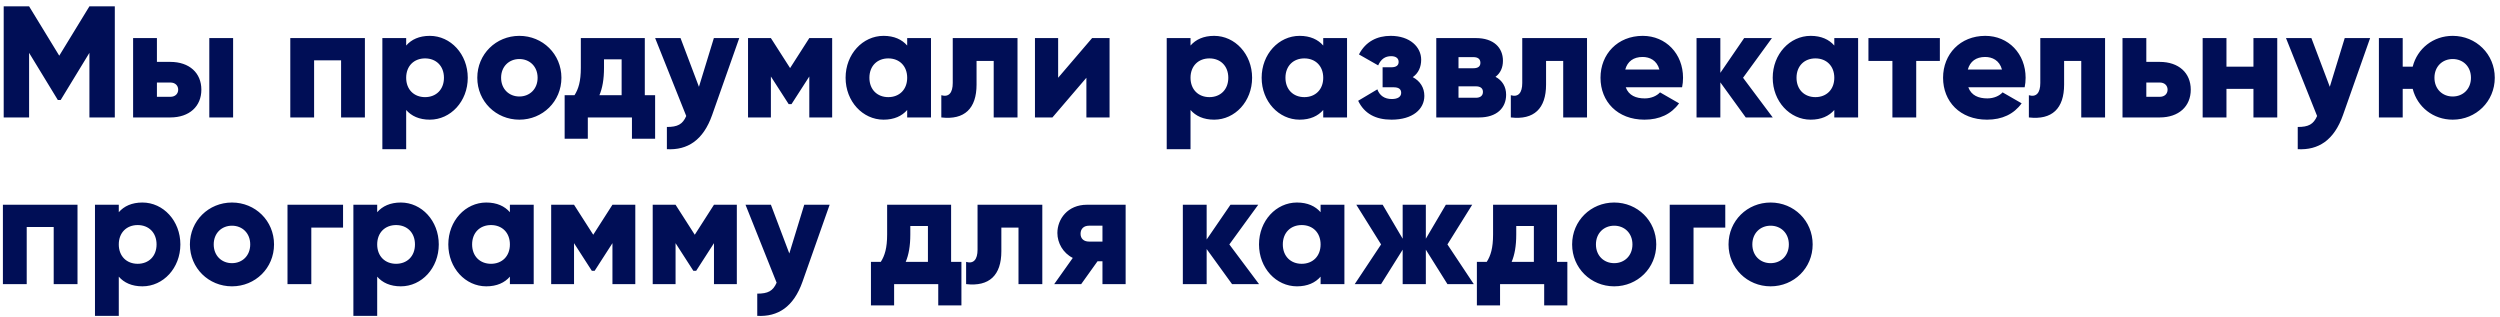 <?xml version="1.0" encoding="UTF-8"?> <svg xmlns="http://www.w3.org/2000/svg" width="315" height="40" viewBox="0 0 315 40" fill="none"><path d="M14.466 0.798V14.798H11.266V6.658L7.646 12.598H7.286L3.666 6.658V14.798H0.466V0.798H3.666L7.466 7.018L11.266 0.798H14.466ZM21.452 7.798C23.872 7.798 25.372 9.198 25.372 11.298C25.372 13.398 23.872 14.798 21.452 14.798H16.772V4.798H19.772V7.798H21.452ZM26.372 4.798H29.372V14.798H26.372V4.798ZM21.472 12.198C22.072 12.198 22.452 11.818 22.452 11.298C22.452 10.778 22.072 10.398 21.472 10.398H19.772V12.198H21.472ZM45.977 4.798V14.798H42.977V7.598H39.577V14.798H36.577V4.798H45.977ZM54.158 4.518C56.778 4.518 58.938 6.818 58.938 9.798C58.938 12.778 56.778 15.078 54.158 15.078C52.818 15.078 51.838 14.618 51.178 13.858V18.798H48.178V4.798H51.178V5.738C51.838 4.978 52.818 4.518 54.158 4.518ZM53.558 12.238C54.938 12.238 55.938 11.298 55.938 9.798C55.938 8.298 54.938 7.358 53.558 7.358C52.178 7.358 51.178 8.298 51.178 9.798C51.178 11.298 52.178 12.238 53.558 12.238ZM65.439 15.078C62.499 15.078 60.139 12.778 60.139 9.798C60.139 6.818 62.499 4.518 65.439 4.518C68.379 4.518 70.739 6.818 70.739 9.798C70.739 12.778 68.379 15.078 65.439 15.078ZM65.439 12.158C66.739 12.158 67.739 11.218 67.739 9.798C67.739 8.378 66.739 7.438 65.439 7.438C64.139 7.438 63.139 8.378 63.139 9.798C63.139 11.218 64.139 12.158 65.439 12.158ZM81.245 11.998H82.545V17.478H79.625V14.798H74.065V17.478H71.145V11.998H72.385C72.885 11.218 73.185 10.258 73.185 8.538V4.798H81.245V11.998ZM75.525 11.998H78.325V7.478H76.105V8.538C76.105 9.998 75.905 11.098 75.525 11.998ZM89.947 4.798H93.147L89.727 14.498C88.607 17.678 86.627 18.938 84.027 18.798V15.998C85.367 15.998 86.007 15.678 86.467 14.618L82.547 4.798H85.747L88.067 10.938L89.947 4.798ZM104.852 4.798V14.798H101.972V9.638L99.732 13.118H99.372L97.132 9.638V14.798H94.252V4.798H97.132L99.552 8.578L101.972 4.798H104.852ZM114.305 4.798H117.305V14.798H114.305V13.858C113.645 14.618 112.665 15.078 111.325 15.078C108.705 15.078 106.545 12.778 106.545 9.798C106.545 6.818 108.705 4.518 111.325 4.518C112.665 4.518 113.645 4.978 114.305 5.738V4.798ZM111.925 12.238C113.305 12.238 114.305 11.298 114.305 9.798C114.305 8.298 113.305 7.358 111.925 7.358C110.545 7.358 109.545 8.298 109.545 9.798C109.545 11.298 110.545 12.238 111.925 12.238ZM128.206 4.798V14.798H125.206V7.678H123.046V10.658C123.046 13.678 121.526 15.138 118.606 14.798V11.998C119.546 12.278 120.046 11.698 120.046 10.458V4.798H128.206ZM137.605 4.798H139.805V14.798H136.885V9.798L132.605 14.798H130.405V4.798H133.325V9.798L137.605 4.798ZM152.986 4.518C155.606 4.518 157.766 6.818 157.766 9.798C157.766 12.778 155.606 15.078 152.986 15.078C151.646 15.078 150.666 14.618 150.006 13.858V18.798H147.006V4.798H150.006V5.738C150.666 4.978 151.646 4.518 152.986 4.518ZM152.386 12.238C153.766 12.238 154.766 11.298 154.766 9.798C154.766 8.298 153.766 7.358 152.386 7.358C151.006 7.358 150.006 8.298 150.006 9.798C150.006 11.298 151.006 12.238 152.386 12.238ZM166.727 4.798H169.727V14.798H166.727V13.858C166.067 14.618 165.087 15.078 163.747 15.078C161.127 15.078 158.967 12.778 158.967 9.798C158.967 6.818 161.127 4.518 163.747 4.518C165.087 4.518 166.067 4.978 166.727 5.738V4.798ZM164.347 12.238C165.727 12.238 166.727 11.298 166.727 9.798C166.727 8.298 165.727 7.358 164.347 7.358C162.967 7.358 161.967 8.298 161.967 9.798C161.967 11.298 162.967 12.238 164.347 12.238ZM178.008 9.718C178.948 10.218 179.468 11.058 179.468 12.078C179.468 13.738 178.028 15.078 175.328 15.078C173.328 15.078 171.908 14.318 171.128 12.698L173.548 11.258C173.828 12.038 174.448 12.478 175.368 12.478C176.108 12.478 176.548 12.198 176.548 11.698C176.548 11.258 176.268 10.998 175.608 10.998H174.208V8.478H175.288C175.928 8.478 176.228 8.238 176.228 7.798C176.228 7.318 175.848 7.078 175.288 7.078C174.528 7.078 174.008 7.438 173.648 8.238L171.228 6.858C172.068 5.238 173.508 4.518 175.228 4.518C177.668 4.518 179.068 5.938 179.068 7.518C179.068 8.438 178.728 9.218 178.008 9.718ZM188.431 9.678C189.291 10.138 189.771 10.918 189.771 11.938C189.771 13.598 188.591 14.798 186.371 14.798H180.971V4.798H185.971C188.191 4.798 189.371 5.998 189.371 7.658C189.371 8.518 189.051 9.218 188.431 9.678ZM185.651 7.198H183.771V8.598H185.651C186.191 8.598 186.531 8.398 186.531 7.918C186.531 7.418 186.191 7.198 185.651 7.198ZM185.971 12.318C186.491 12.318 186.851 12.078 186.851 11.578C186.851 11.098 186.491 10.878 185.971 10.878H183.771V12.318H185.971ZM199.964 4.798V14.798H196.964V7.678H194.804V10.658C194.804 13.678 193.284 15.138 190.364 14.798V11.998C191.304 12.278 191.804 11.698 191.804 10.458V4.798H199.964ZM204.843 10.998C205.223 12.038 206.143 12.398 207.243 12.398C208.063 12.398 208.763 12.078 209.163 11.638L211.563 13.018C210.583 14.378 209.103 15.078 207.203 15.078C203.783 15.078 201.663 12.778 201.663 9.798C201.663 6.818 203.823 4.518 206.983 4.518C209.903 4.518 212.063 6.778 212.063 9.798C212.063 10.218 212.023 10.618 211.943 10.998H204.843ZM204.783 8.758H209.083C208.763 7.598 207.863 7.178 206.963 7.178C205.823 7.178 205.063 7.738 204.783 8.758ZM223.364 14.798H219.964L216.764 10.378V14.798H213.764V4.798H216.764V9.178L219.764 4.798H223.264L219.624 9.798L223.364 14.798ZM231.122 4.798H234.122V14.798H231.122V13.858C230.462 14.618 229.482 15.078 228.142 15.078C225.522 15.078 223.362 12.778 223.362 9.798C223.362 6.818 225.522 4.518 228.142 4.518C229.482 4.518 230.462 4.978 231.122 5.738V4.798ZM228.742 12.238C230.122 12.238 231.122 11.298 231.122 9.798C231.122 8.298 230.122 7.358 228.742 7.358C227.362 7.358 226.362 8.298 226.362 9.798C226.362 11.298 227.362 12.238 228.742 12.238ZM244.423 4.798V7.678H241.443V14.798H238.443V7.678H235.423V4.798H244.423ZM248.007 10.998C248.387 12.038 249.307 12.398 250.407 12.398C251.227 12.398 251.927 12.078 252.327 11.638L254.727 13.018C253.747 14.378 252.267 15.078 250.367 15.078C246.947 15.078 244.827 12.778 244.827 9.798C244.827 6.818 246.987 4.518 250.147 4.518C253.067 4.518 255.227 6.778 255.227 9.798C255.227 10.218 255.187 10.618 255.107 10.998H248.007ZM247.947 8.758H252.247C251.927 7.598 251.027 7.178 250.127 7.178C248.987 7.178 248.227 7.738 247.947 8.758ZM265.238 4.798V14.798H262.238V7.678H260.078V10.658C260.078 13.678 258.558 15.138 255.638 14.798V11.998C256.578 12.278 257.078 11.698 257.078 10.458V4.798H265.238ZM272.116 7.798C274.536 7.798 276.036 9.198 276.036 11.298C276.036 13.398 274.536 14.798 272.116 14.798H267.436V4.798H270.436V7.798H272.116ZM272.136 12.198C272.736 12.198 273.116 11.818 273.116 11.298C273.116 10.778 272.736 10.398 272.136 10.398H270.436V12.198H272.136ZM283.934 4.798H286.934V14.798H283.934V11.198H280.534V14.798H277.534V4.798H280.534V8.398H283.934V4.798ZM295.435 4.798H298.635L295.215 14.498C294.095 17.678 292.115 18.938 289.515 18.798V15.998C290.855 15.998 291.495 15.678 291.955 14.618L288.035 4.798H291.235L293.555 10.938L295.435 4.798ZM309.041 4.518C311.981 4.518 314.341 6.818 314.341 9.798C314.341 12.778 311.981 15.078 309.041 15.078C306.581 15.078 304.581 13.478 304.001 11.198H302.741V14.798H299.741V4.798H302.741V8.398H304.001C304.581 6.118 306.581 4.518 309.041 4.518ZM309.041 12.158C310.341 12.158 311.341 11.218 311.341 9.798C311.341 8.378 310.341 7.438 309.041 7.438C307.741 7.438 306.741 8.378 306.741 9.798C306.741 11.218 307.741 12.158 309.041 12.158ZM9.766 25.798V35.798H6.766V28.598H3.366V35.798H0.366V25.798H9.766ZM17.947 25.518C20.567 25.518 22.727 27.818 22.727 30.798C22.727 33.778 20.567 36.078 17.947 36.078C16.607 36.078 15.627 35.618 14.967 34.858V39.798H11.967V25.798H14.967V26.738C15.627 25.978 16.607 25.518 17.947 25.518ZM17.347 33.238C18.727 33.238 19.727 32.298 19.727 30.798C19.727 29.298 18.727 28.358 17.347 28.358C15.967 28.358 14.967 29.298 14.967 30.798C14.967 32.298 15.967 33.238 17.347 33.238ZM29.228 36.078C26.288 36.078 23.928 33.778 23.928 30.798C23.928 27.818 26.288 25.518 29.228 25.518C32.168 25.518 34.528 27.818 34.528 30.798C34.528 33.778 32.168 36.078 29.228 36.078ZM29.228 33.158C30.528 33.158 31.528 32.218 31.528 30.798C31.528 29.378 30.528 28.438 29.228 28.438C27.928 28.438 26.928 29.378 26.928 30.798C26.928 32.218 27.928 33.158 29.228 33.158ZM43.225 25.798V28.678H39.225V35.798H36.225V25.798H43.225ZM50.506 25.518C53.126 25.518 55.286 27.818 55.286 30.798C55.286 33.778 53.126 36.078 50.506 36.078C49.166 36.078 48.186 35.618 47.526 34.858V39.798H44.526V25.798H47.526V26.738C48.186 25.978 49.166 25.518 50.506 25.518ZM49.906 33.238C51.286 33.238 52.286 32.298 52.286 30.798C52.286 29.298 51.286 28.358 49.906 28.358C48.526 28.358 47.526 29.298 47.526 30.798C47.526 32.298 48.526 33.238 49.906 33.238ZM64.247 25.798H67.247V35.798H64.247V34.858C63.587 35.618 62.607 36.078 61.267 36.078C58.647 36.078 56.487 33.778 56.487 30.798C56.487 27.818 58.647 25.518 61.267 25.518C62.607 25.518 63.587 25.978 64.247 26.738V25.798ZM61.867 33.238C63.247 33.238 64.247 32.298 64.247 30.798C64.247 29.298 63.247 28.358 61.867 28.358C60.487 28.358 59.487 29.298 59.487 30.798C59.487 32.298 60.487 33.238 61.867 33.238ZM80.048 25.798V35.798H77.168V30.638L74.928 34.118H74.568L72.328 30.638V35.798H69.448V25.798H72.328L74.748 29.578L77.168 25.798H80.048ZM92.841 25.798V35.798H89.961V30.638L87.721 34.118H87.361L85.121 30.638V35.798H82.241V25.798H85.121L87.541 29.578L89.961 25.798H92.841ZM101.334 25.798H104.534L101.114 35.498C99.994 38.678 98.014 39.938 95.414 39.798V36.998C96.754 36.998 97.394 36.678 97.854 35.618L93.934 25.798H97.134L99.454 31.938L101.334 25.798ZM119.839 32.998H121.139V38.478H118.219V35.798H112.659V38.478H109.739V32.998H110.979C111.479 32.218 111.779 31.258 111.779 29.538V25.798H119.839V32.998ZM114.119 32.998H116.919V28.478H114.699V29.538C114.699 30.998 114.499 32.098 114.119 32.998ZM131.331 25.798V35.798H128.331V28.678H126.171V31.658C126.171 34.678 124.651 36.138 121.731 35.798V32.998C122.671 33.278 123.171 32.698 123.171 31.458V25.798H131.331ZM141.83 25.798V35.798H138.91V32.918H138.29L136.23 35.798H132.83L135.17 32.498C133.93 31.878 133.23 30.598 133.23 29.358C133.23 27.598 134.53 25.798 136.95 25.798H141.83ZM137.21 28.438C136.57 28.438 136.15 28.818 136.15 29.458C136.15 30.078 136.57 30.438 137.21 30.438H138.91V28.438H137.21ZM158.638 35.798H155.238L152.038 31.378V35.798H149.038V25.798H152.038V30.178L155.038 25.798H158.538L154.898 30.798L158.638 35.798ZM166.395 25.798H169.395V35.798H166.395V34.858C165.735 35.618 164.755 36.078 163.415 36.078C160.795 36.078 158.635 33.778 158.635 30.798C158.635 27.818 160.795 25.518 163.415 25.518C164.755 25.518 165.735 25.978 166.395 26.738V25.798ZM164.015 33.238C165.395 33.238 166.395 32.298 166.395 30.798C166.395 29.298 165.395 28.358 164.015 28.358C162.635 28.358 161.635 29.298 161.635 30.798C161.635 32.298 162.635 33.238 164.015 33.238ZM185.696 35.798H182.376L179.656 31.458V35.798H176.736V31.458L174.016 35.798H170.696L174.016 30.798L170.896 25.798H174.216L176.736 30.078V25.798H179.656V30.078L182.176 25.798H185.496L182.376 30.798L185.696 35.798ZM196.187 32.998H197.487V38.478H194.567V35.798H189.007V38.478H186.087V32.998H187.327C187.827 32.218 188.127 31.258 188.127 29.538V25.798H196.187V32.998ZM190.467 32.998H193.267V28.478H191.047V29.538C191.047 30.998 190.847 32.098 190.467 32.998ZM203.388 36.078C200.448 36.078 198.088 33.778 198.088 30.798C198.088 27.818 200.448 25.518 203.388 25.518C206.328 25.518 208.688 27.818 208.688 30.798C208.688 33.778 206.328 36.078 203.388 36.078ZM203.388 33.158C204.688 33.158 205.688 32.218 205.688 30.798C205.688 29.378 204.688 28.438 203.388 28.438C202.088 28.438 201.088 29.378 201.088 30.798C201.088 32.218 202.088 33.158 203.388 33.158ZM217.385 25.798V28.678H213.385V35.798H210.385V25.798H217.385ZM223.095 36.078C220.155 36.078 217.795 33.778 217.795 30.798C217.795 27.818 220.155 25.518 223.095 25.518C226.035 25.518 228.395 27.818 228.395 30.798C228.395 33.778 226.035 36.078 223.095 36.078ZM223.095 33.158C224.395 33.158 225.395 32.218 225.395 30.798C225.395 29.378 224.395 28.438 223.095 28.438C221.795 28.438 220.795 29.378 220.795 30.798C220.795 32.218 221.795 33.158 223.095 33.158Z" fill="#000E56"></path></svg> 